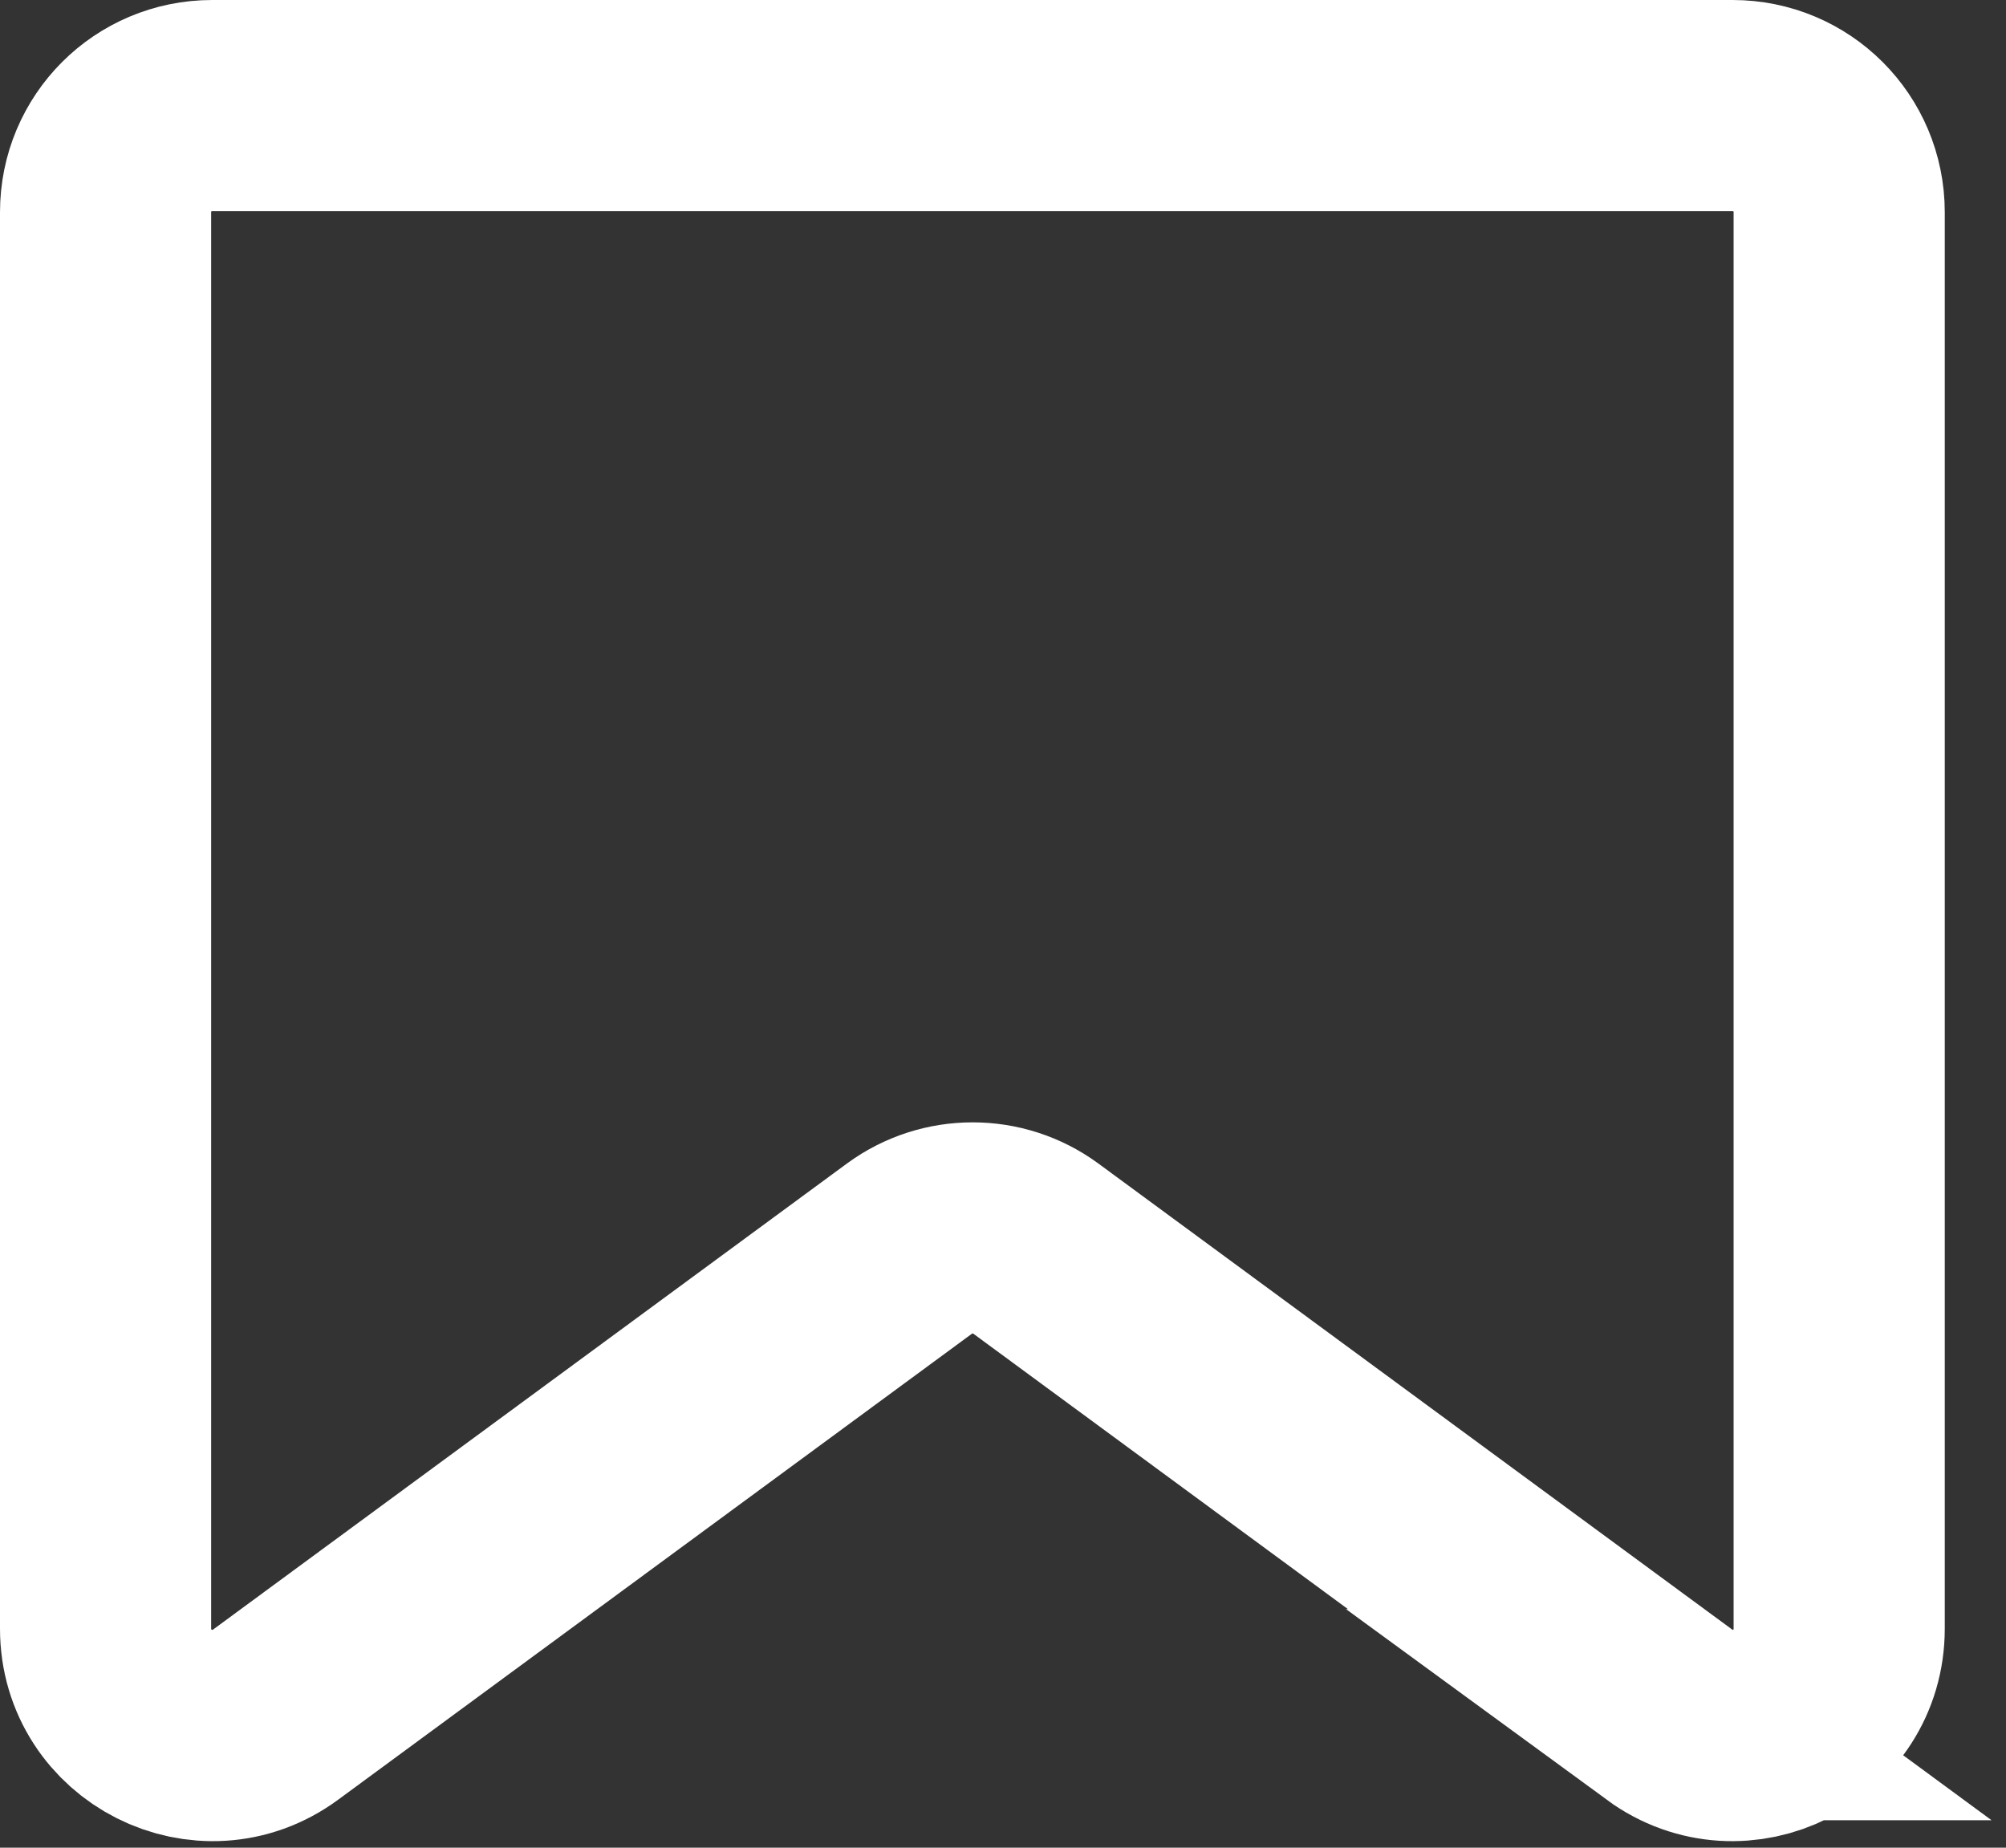 <svg width="38" height="35" viewBox="0 0 38 35" fill="none" xmlns="http://www.w3.org/2000/svg">
<rect x="0" y="0" width="38" height="35" fill="#333333" stroke="none"/>
<path d="M31.63 32.48L19.62 23.65C18.91 23.13 17.94 23.13 17.23 23.65L5.22 32.48C3.89 33.46 2 32.51 2 30.85V4.02C2 2.9 2.9 2 4.02 2H32.82C33.94 2 34.84 2.9 34.84 4.02V30.85C34.84 32.51 32.96 33.46 31.62 32.48H31.63Z" stroke="white" stroke-width="4" stroke-miterlimit="10"/>
</svg>
